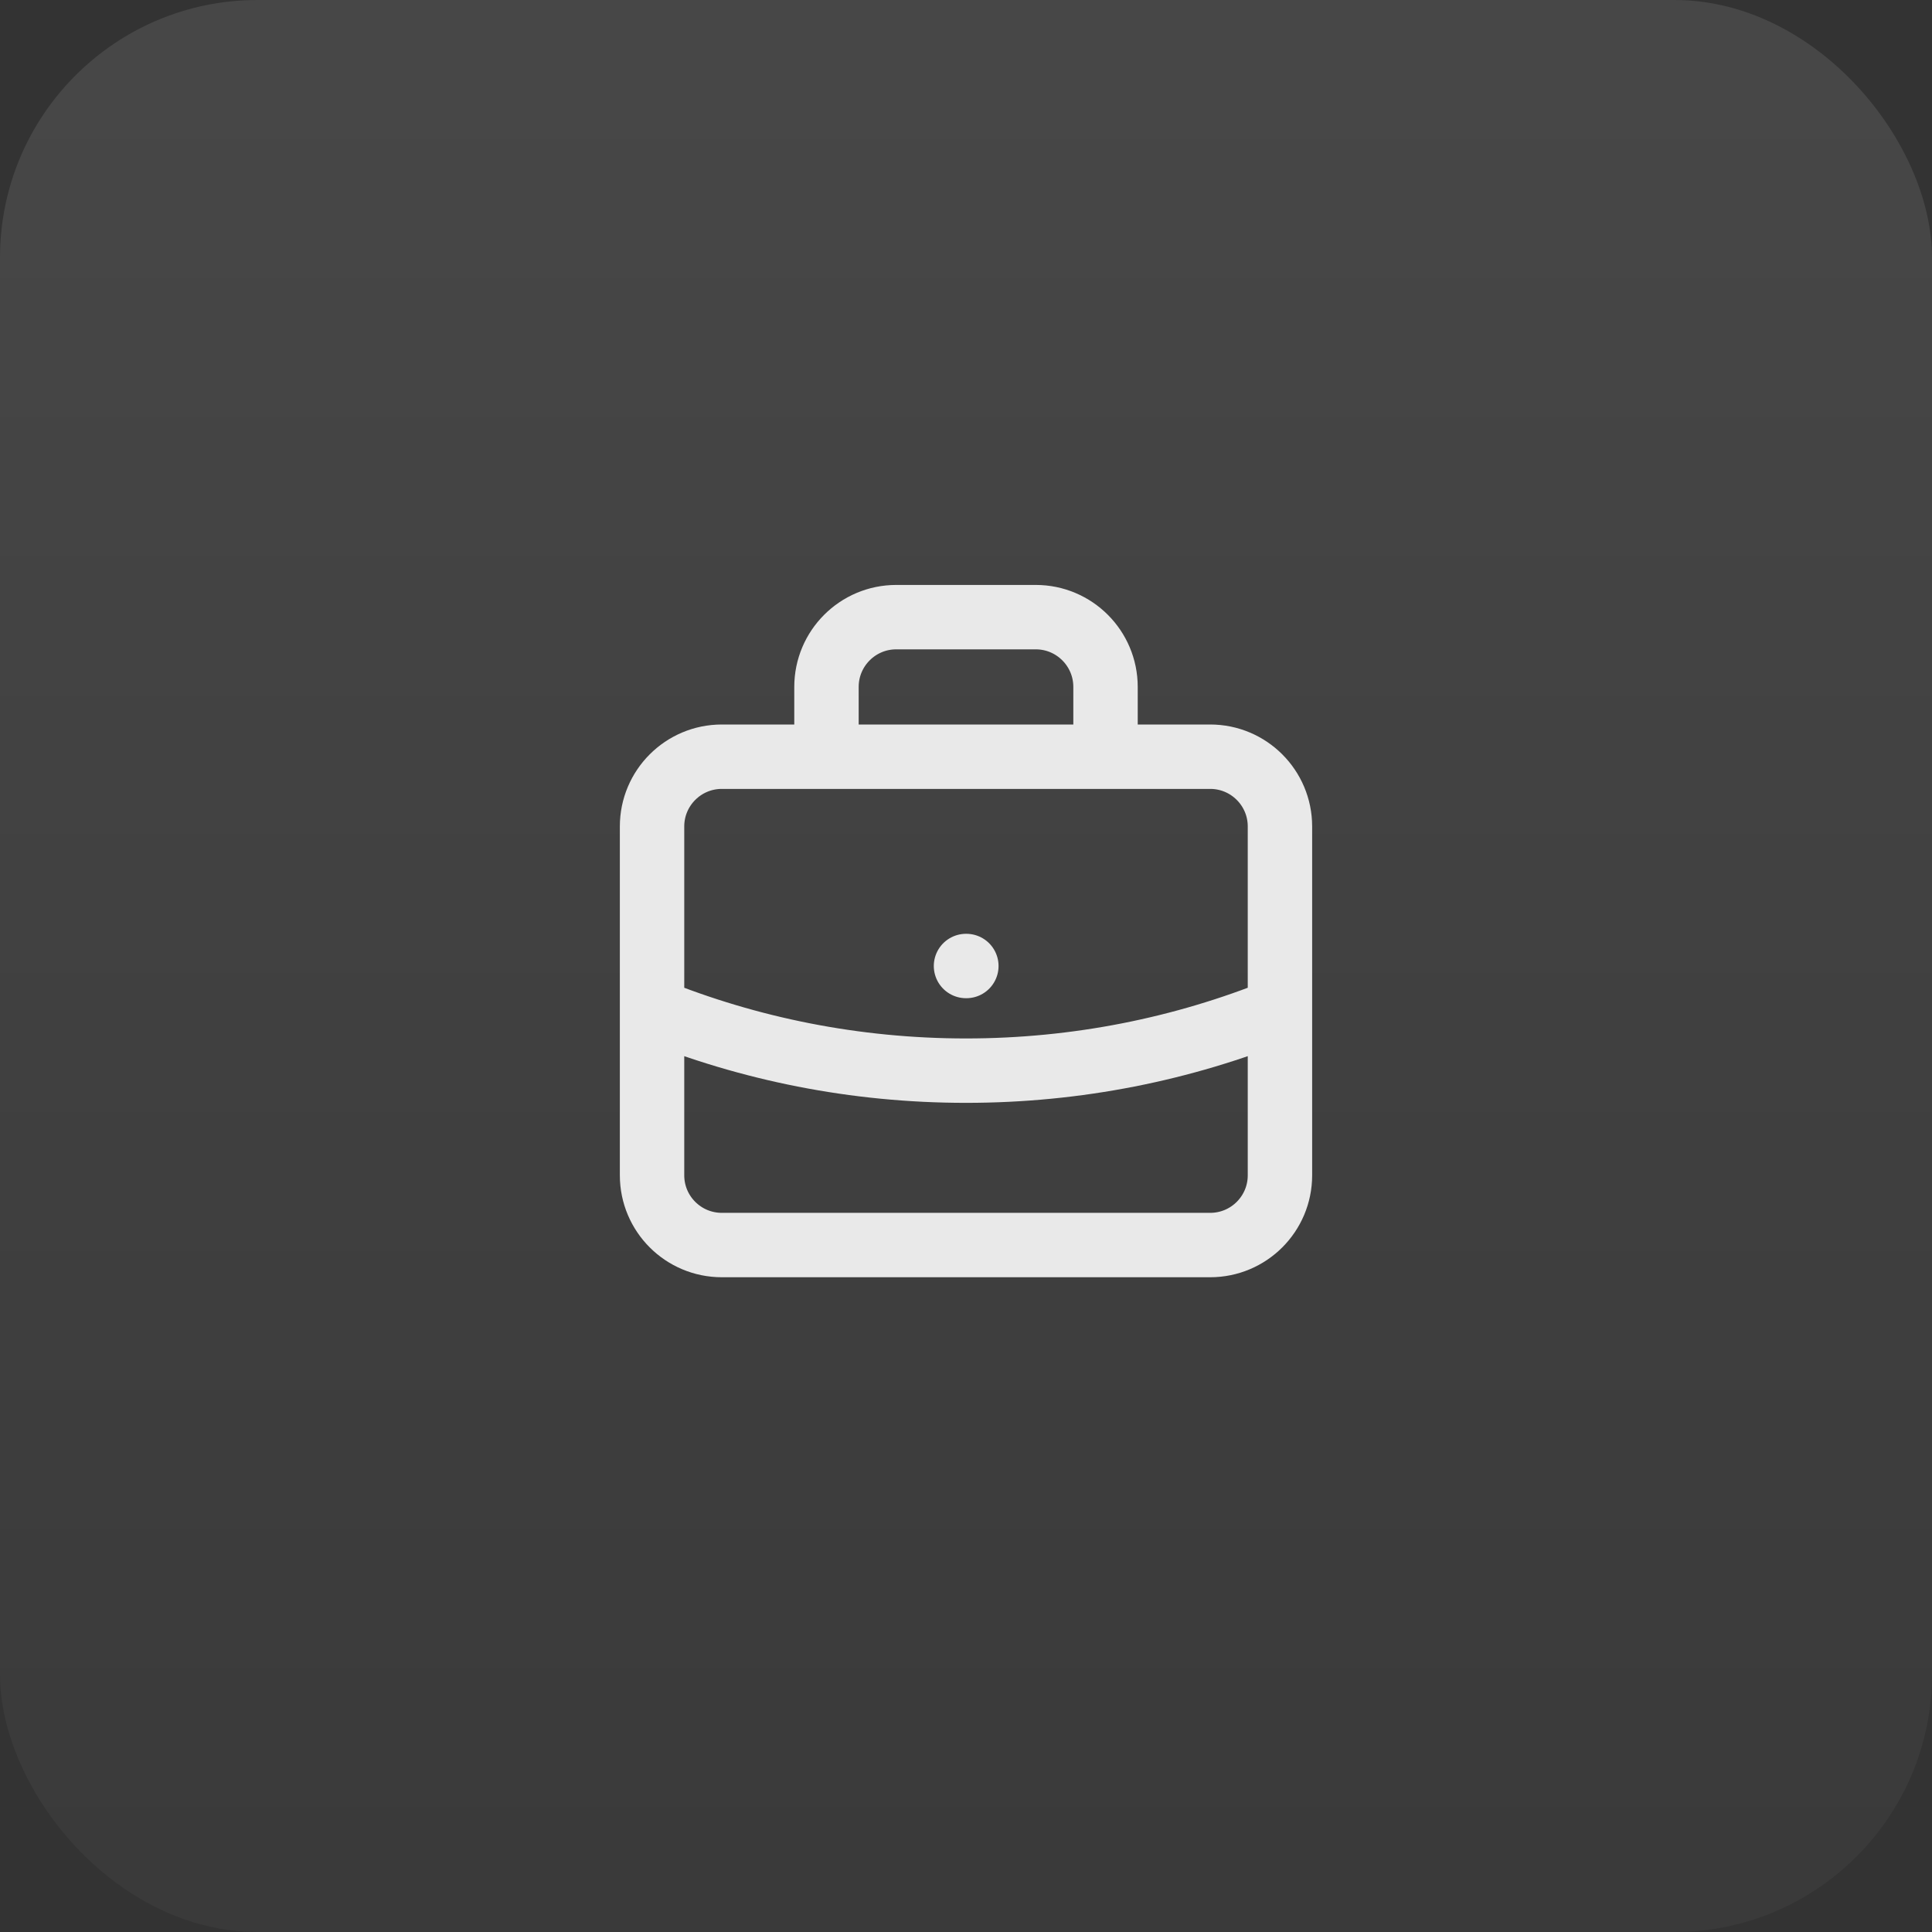 <svg width="60" height="60" viewBox="0 0 60 60" fill="none" xmlns="http://www.w3.org/2000/svg">
<rect x="0" y="0" width="60" height="60" fill="#333333" stroke="none"/>
<rect width="60" height="60" rx="8" fill="url(#paint0_linear_12059_1695)" fill-opacity="0.1"/>
<path d="M39.75 31.36C36.739 32.579 33.448 33.25 30 33.25C26.552 33.25 23.261 32.579 20.25 31.36M34.333 23.5V21.333C34.333 20.137 33.363 19.166 32.167 19.166H27.833C26.637 19.166 25.667 20.137 25.667 21.333V23.5M30 30H30.011M22.417 38.666H37.583C38.78 38.666 39.75 37.697 39.75 36.5V25.666C39.75 24.47 38.78 23.5 37.583 23.5H22.417C21.22 23.5 20.25 24.47 20.25 25.666V36.5C20.25 37.697 21.22 38.666 22.417 38.666Z" stroke="#E9E9E9" stroke-width="2" stroke-linecap="round" stroke-linejoin="round"/>
<defs>
<linearGradient id="paint0_linear_12059_1695" x1="30" y1="0" x2="30" y2="60" gradientUnits="userSpaceOnUse">
<stop stop-color="white"/>
<stop offset="1" stop-color="#747474"/>
</linearGradient>
</defs>
</svg>
